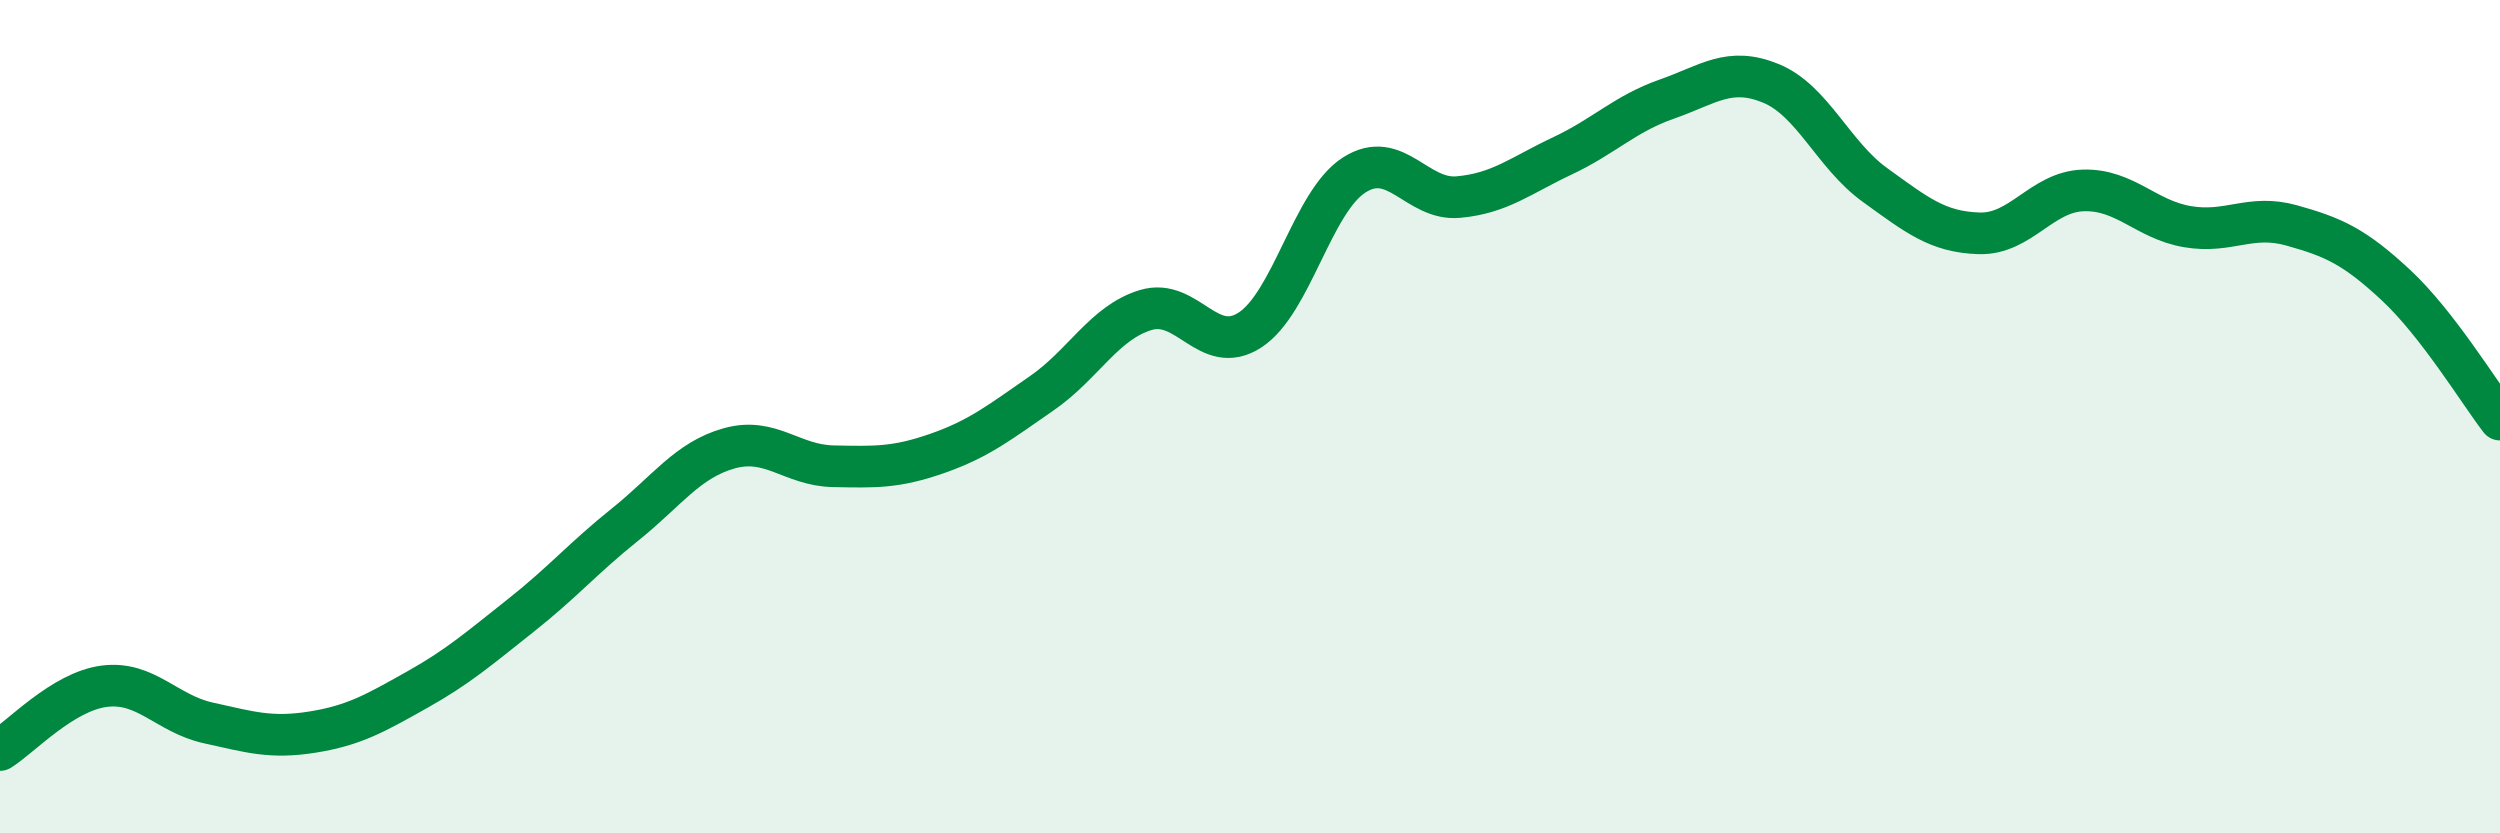 
    <svg width="60" height="20" viewBox="0 0 60 20" xmlns="http://www.w3.org/2000/svg">
      <path
        d="M 0,18 C 0.5,17.69 1.5,16.6 2.5,16.47 C 3.5,16.34 4,17.13 5,17.35 C 6,17.57 6.5,17.73 7.5,17.57 C 8.5,17.41 9,17.12 10,16.56 C 11,16 11.5,15.56 12.5,14.77 C 13.5,13.98 14,13.39 15,12.59 C 16,11.79 16.5,11.04 17.5,10.76 C 18.5,10.48 19,11.17 20,11.19 C 21,11.21 21.5,11.23 22.5,10.88 C 23.5,10.53 24,10.13 25,9.44 C 26,8.75 26.5,7.74 27.5,7.44 C 28.5,7.14 29,8.57 30,7.92 C 31,7.27 31.5,4.84 32.5,4.2 C 33.5,3.56 34,4.82 35,4.73 C 36,4.64 36.5,4.21 37.5,3.74 C 38.5,3.27 39,2.73 40,2.38 C 41,2.03 41.5,1.59 42.5,2 C 43.5,2.41 44,3.72 45,4.44 C 46,5.16 46.5,5.57 47.5,5.6 C 48.5,5.63 49,4.6 50,4.57 C 51,4.54 51.5,5.27 52.5,5.44 C 53.5,5.61 54,5.13 55,5.41 C 56,5.69 56.5,5.91 57.5,6.84 C 58.5,7.77 59.5,9.42 60,10.07L60 20L0 20Z"
        fill="#008740"
        opacity="0.1"
        stroke-linecap="round"
        stroke-linejoin="round"
      />
      <path
        d="M 0,18 C 0.5,17.69 1.5,16.6 2.5,16.47 C 3.5,16.34 4,17.13 5,17.35 C 6,17.57 6.5,17.73 7.5,17.57 C 8.5,17.41 9,17.12 10,16.56 C 11,16 11.5,15.56 12.5,14.77 C 13.5,13.98 14,13.39 15,12.59 C 16,11.79 16.5,11.04 17.5,10.76 C 18.5,10.48 19,11.17 20,11.19 C 21,11.21 21.5,11.23 22.5,10.88 C 23.5,10.53 24,10.13 25,9.44 C 26,8.75 26.5,7.74 27.5,7.44 C 28.5,7.14 29,8.57 30,7.92 C 31,7.27 31.5,4.84 32.5,4.2 C 33.5,3.56 34,4.82 35,4.73 C 36,4.64 36.5,4.21 37.5,3.74 C 38.5,3.27 39,2.73 40,2.38 C 41,2.03 41.5,1.59 42.5,2 C 43.5,2.41 44,3.72 45,4.44 C 46,5.16 46.5,5.57 47.5,5.6 C 48.5,5.63 49,4.6 50,4.57 C 51,4.54 51.5,5.27 52.5,5.44 C 53.5,5.61 54,5.13 55,5.41 C 56,5.69 56.5,5.91 57.5,6.84 C 58.5,7.77 59.5,9.42 60,10.07"
        stroke="#008740"
        stroke-width="1"
        fill="none"
        stroke-linecap="round"
        stroke-linejoin="round"
      />
    </svg>
  